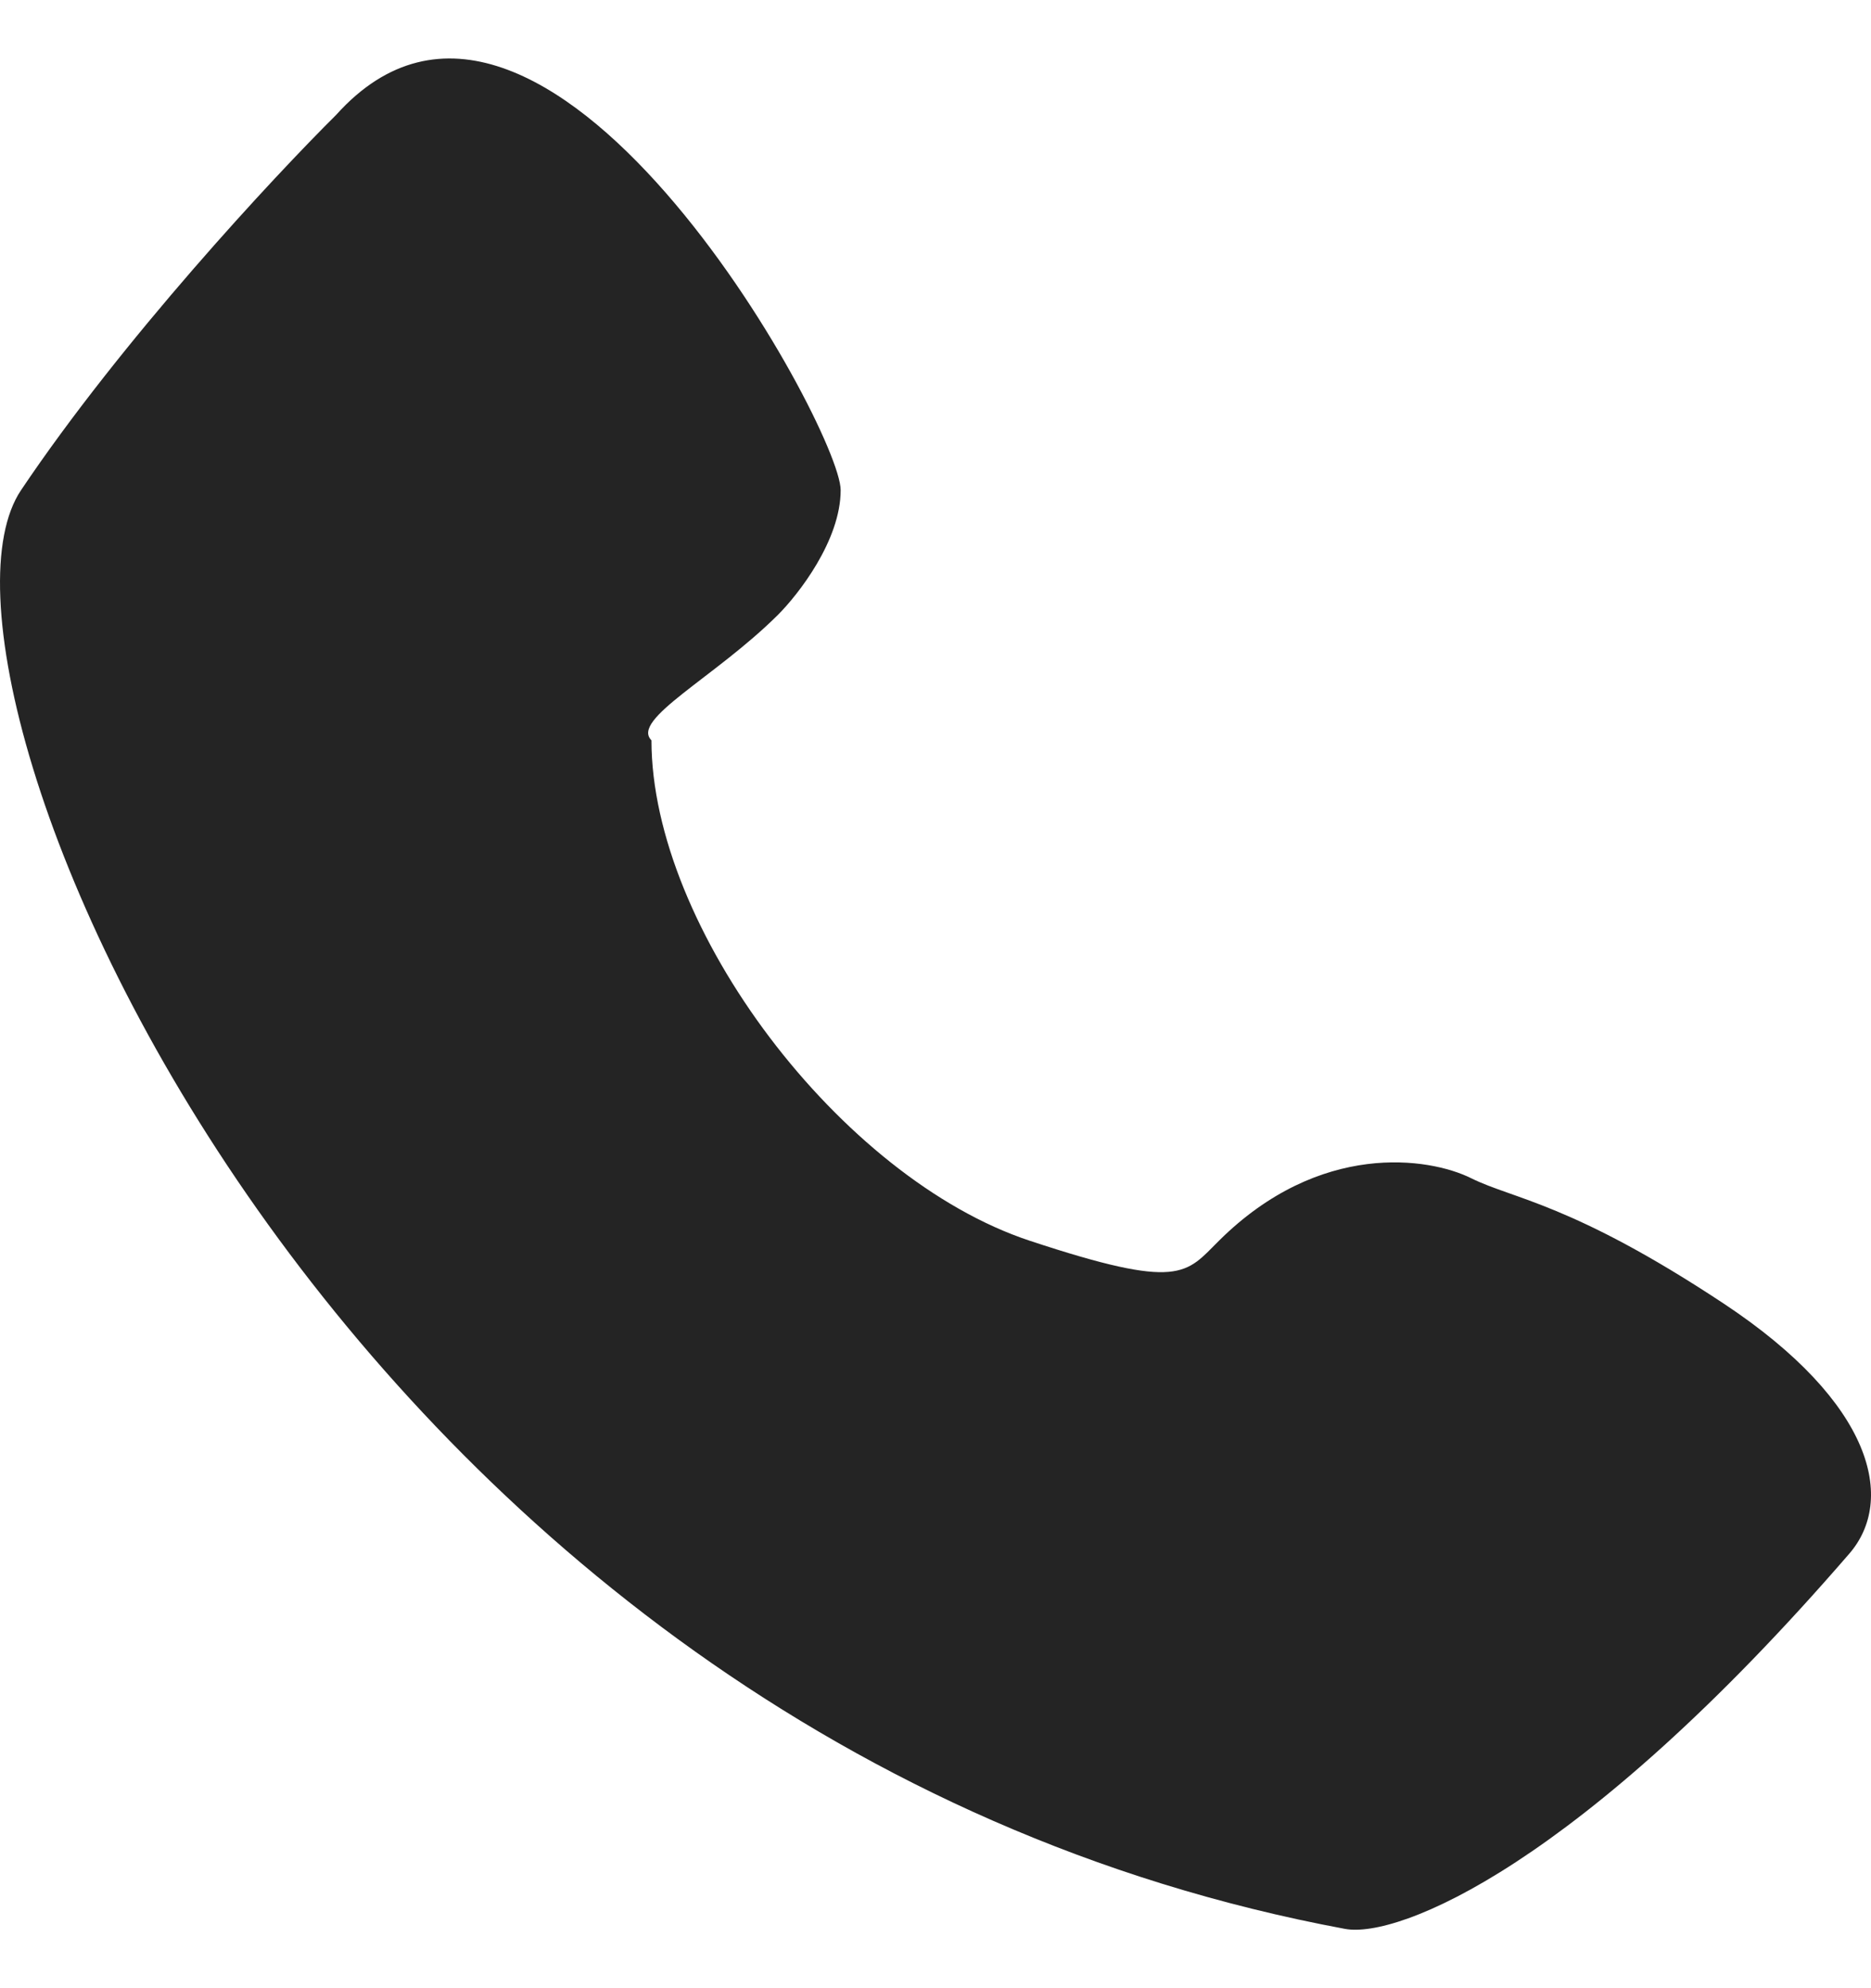 <svg width="16" height="17" viewBox="0 0 16 17" fill="none" xmlns="http://www.w3.org/2000/svg">
<path d="M11.502 16.493C2.875 14.888 -0.899 5.795 0.18 4.191C1.042 2.907 2.336 1.517 2.875 0.982C4.64 -0.982 7.189 3.656 7.189 4.191C7.189 4.619 6.829 5.082 6.649 5.261C6.11 5.795 5.391 6.152 5.571 6.33C5.571 7.935 7.189 10.074 8.806 10.609C10.1 11.037 10.14 10.89 10.424 10.609C11.286 9.753 12.221 9.896 12.58 10.074C12.94 10.253 13.443 10.288 14.737 11.144C16.031 12 16.208 12.829 15.815 13.284C13.504 15.958 11.955 16.577 11.502 16.493Z" fill="#242424"/>
</svg>
